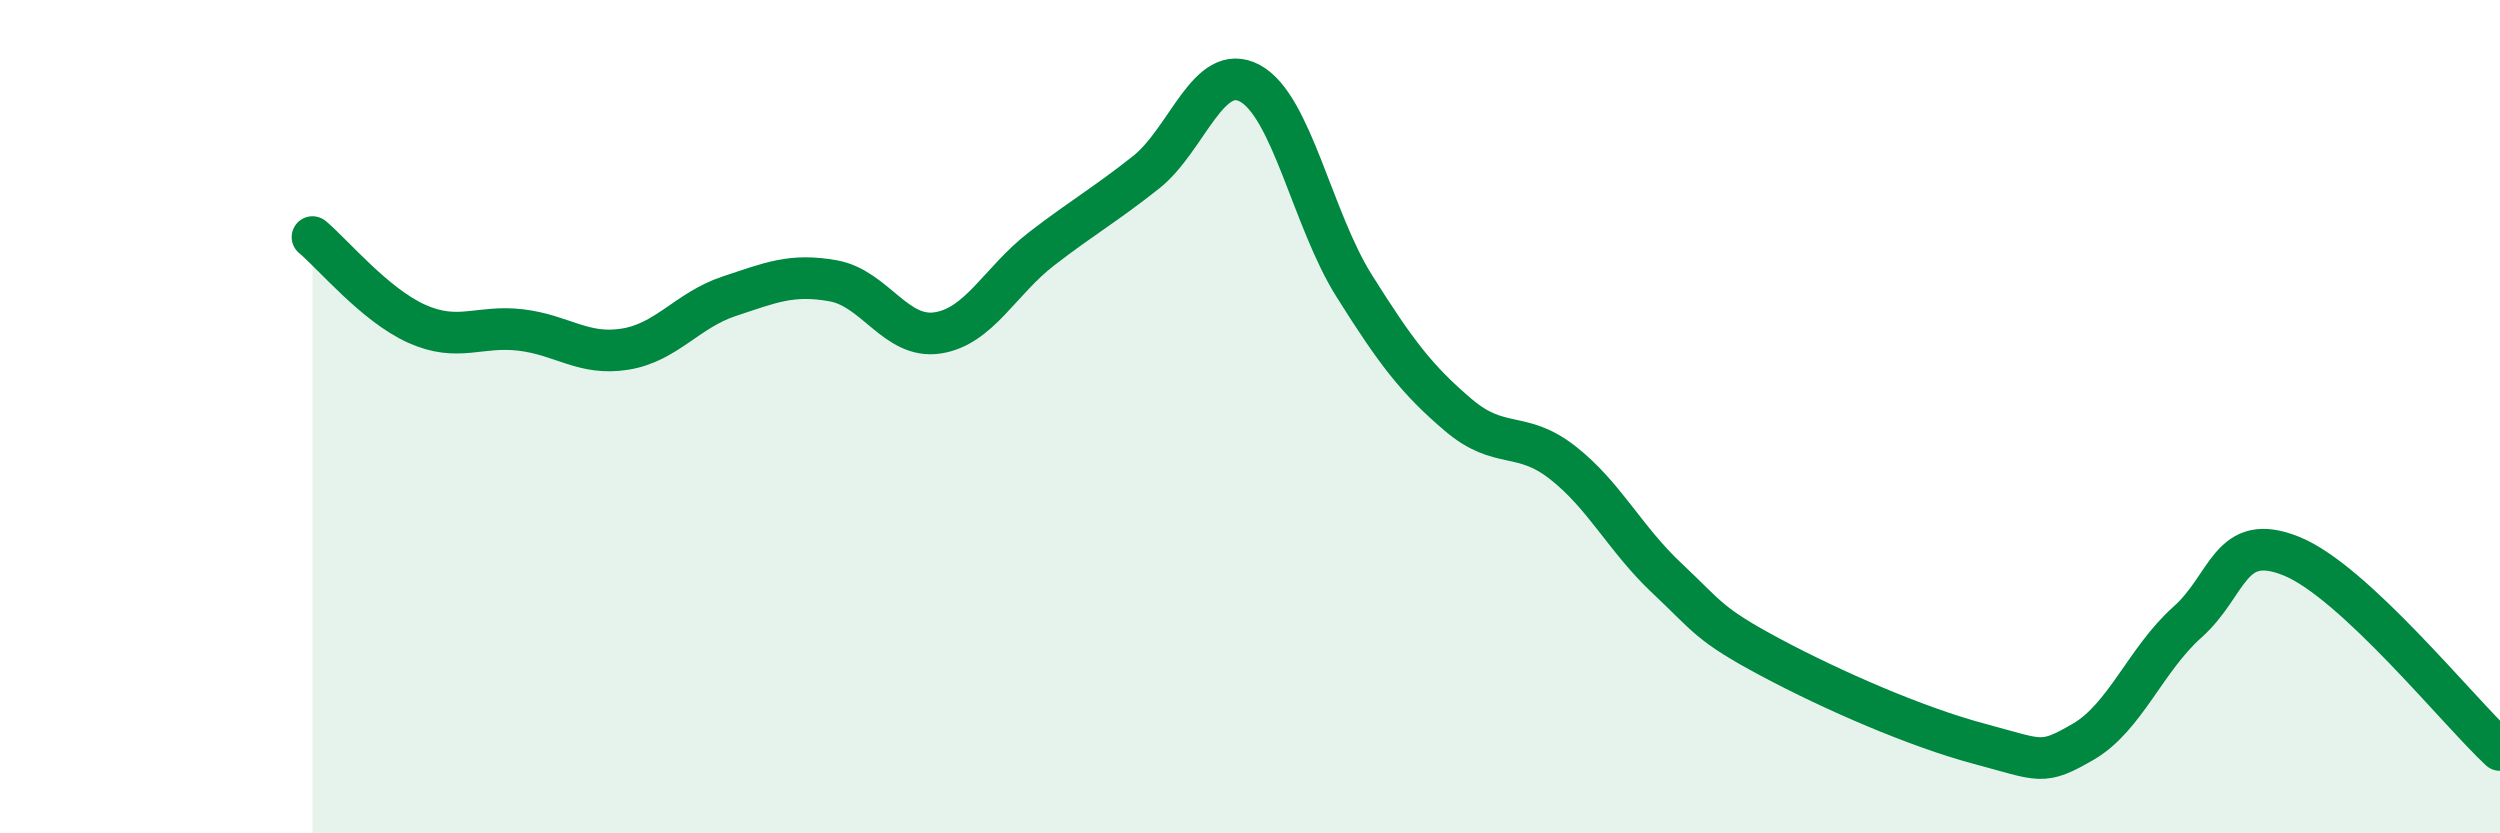 
    <svg width="60" height="20" viewBox="0 0 60 20" xmlns="http://www.w3.org/2000/svg">
      <path
        d="M 7.5,5.69 C 8,6.11 9,7.32 10,7.77 C 11,8.22 11.5,7.8 12.5,7.92 C 13.5,8.04 14,8.54 15,8.38 C 16,8.22 16.5,7.44 17.5,7.11 C 18.5,6.78 19,6.56 20,6.74 C 21,6.92 21.5,8.14 22.5,7.99 C 23.5,7.84 24,6.74 25,5.97 C 26,5.2 26.5,4.93 27.5,4.14 C 28.5,3.35 29,1.46 30,2 C 31,2.54 31.5,5.27 32.5,6.86 C 33.5,8.45 34,9.11 35,9.96 C 36,10.81 36.5,10.32 37.5,11.1 C 38.5,11.88 39,12.93 40,13.87 C 41,14.81 41,14.98 42.5,15.78 C 44,16.58 46,17.45 47.5,17.85 C 49,18.25 49,18.38 50,17.8 C 51,17.22 51.5,15.82 52.5,14.93 C 53.5,14.04 53.5,12.74 55,13.35 C 56.5,13.96 59,17.07 60,18L60 20L7.5 20Z"
        fill="#008740"
        opacity="0.1"
        stroke-linecap="round"
        stroke-linejoin="round"
      />
      <path
        d="M 7.5,5.69 C 8,6.11 9,7.32 10,7.77 C 11,8.22 11.5,7.8 12.5,7.92 C 13.5,8.04 14,8.54 15,8.38 C 16,8.22 16.5,7.44 17.5,7.11 C 18.5,6.78 19,6.56 20,6.74 C 21,6.92 21.5,8.14 22.5,7.99 C 23.5,7.84 24,6.74 25,5.97 C 26,5.2 26.5,4.93 27.5,4.14 C 28.5,3.35 29,1.46 30,2 C 31,2.54 31.5,5.27 32.5,6.86 C 33.5,8.45 34,9.11 35,9.96 C 36,10.81 36.5,10.32 37.5,11.1 C 38.5,11.88 39,12.93 40,13.87 C 41,14.81 41,14.98 42.5,15.78 C 44,16.58 46,17.45 47.5,17.85 C 49,18.25 49,18.38 50,17.8 C 51,17.22 51.5,15.82 52.5,14.93 C 53.5,14.04 53.5,12.74 55,13.35 C 56.5,13.96 59,17.07 60,18"
        stroke="#008740"
        stroke-width="1"
        fill="none"
        stroke-linecap="round"
        stroke-linejoin="round"
      />
    </svg>
  